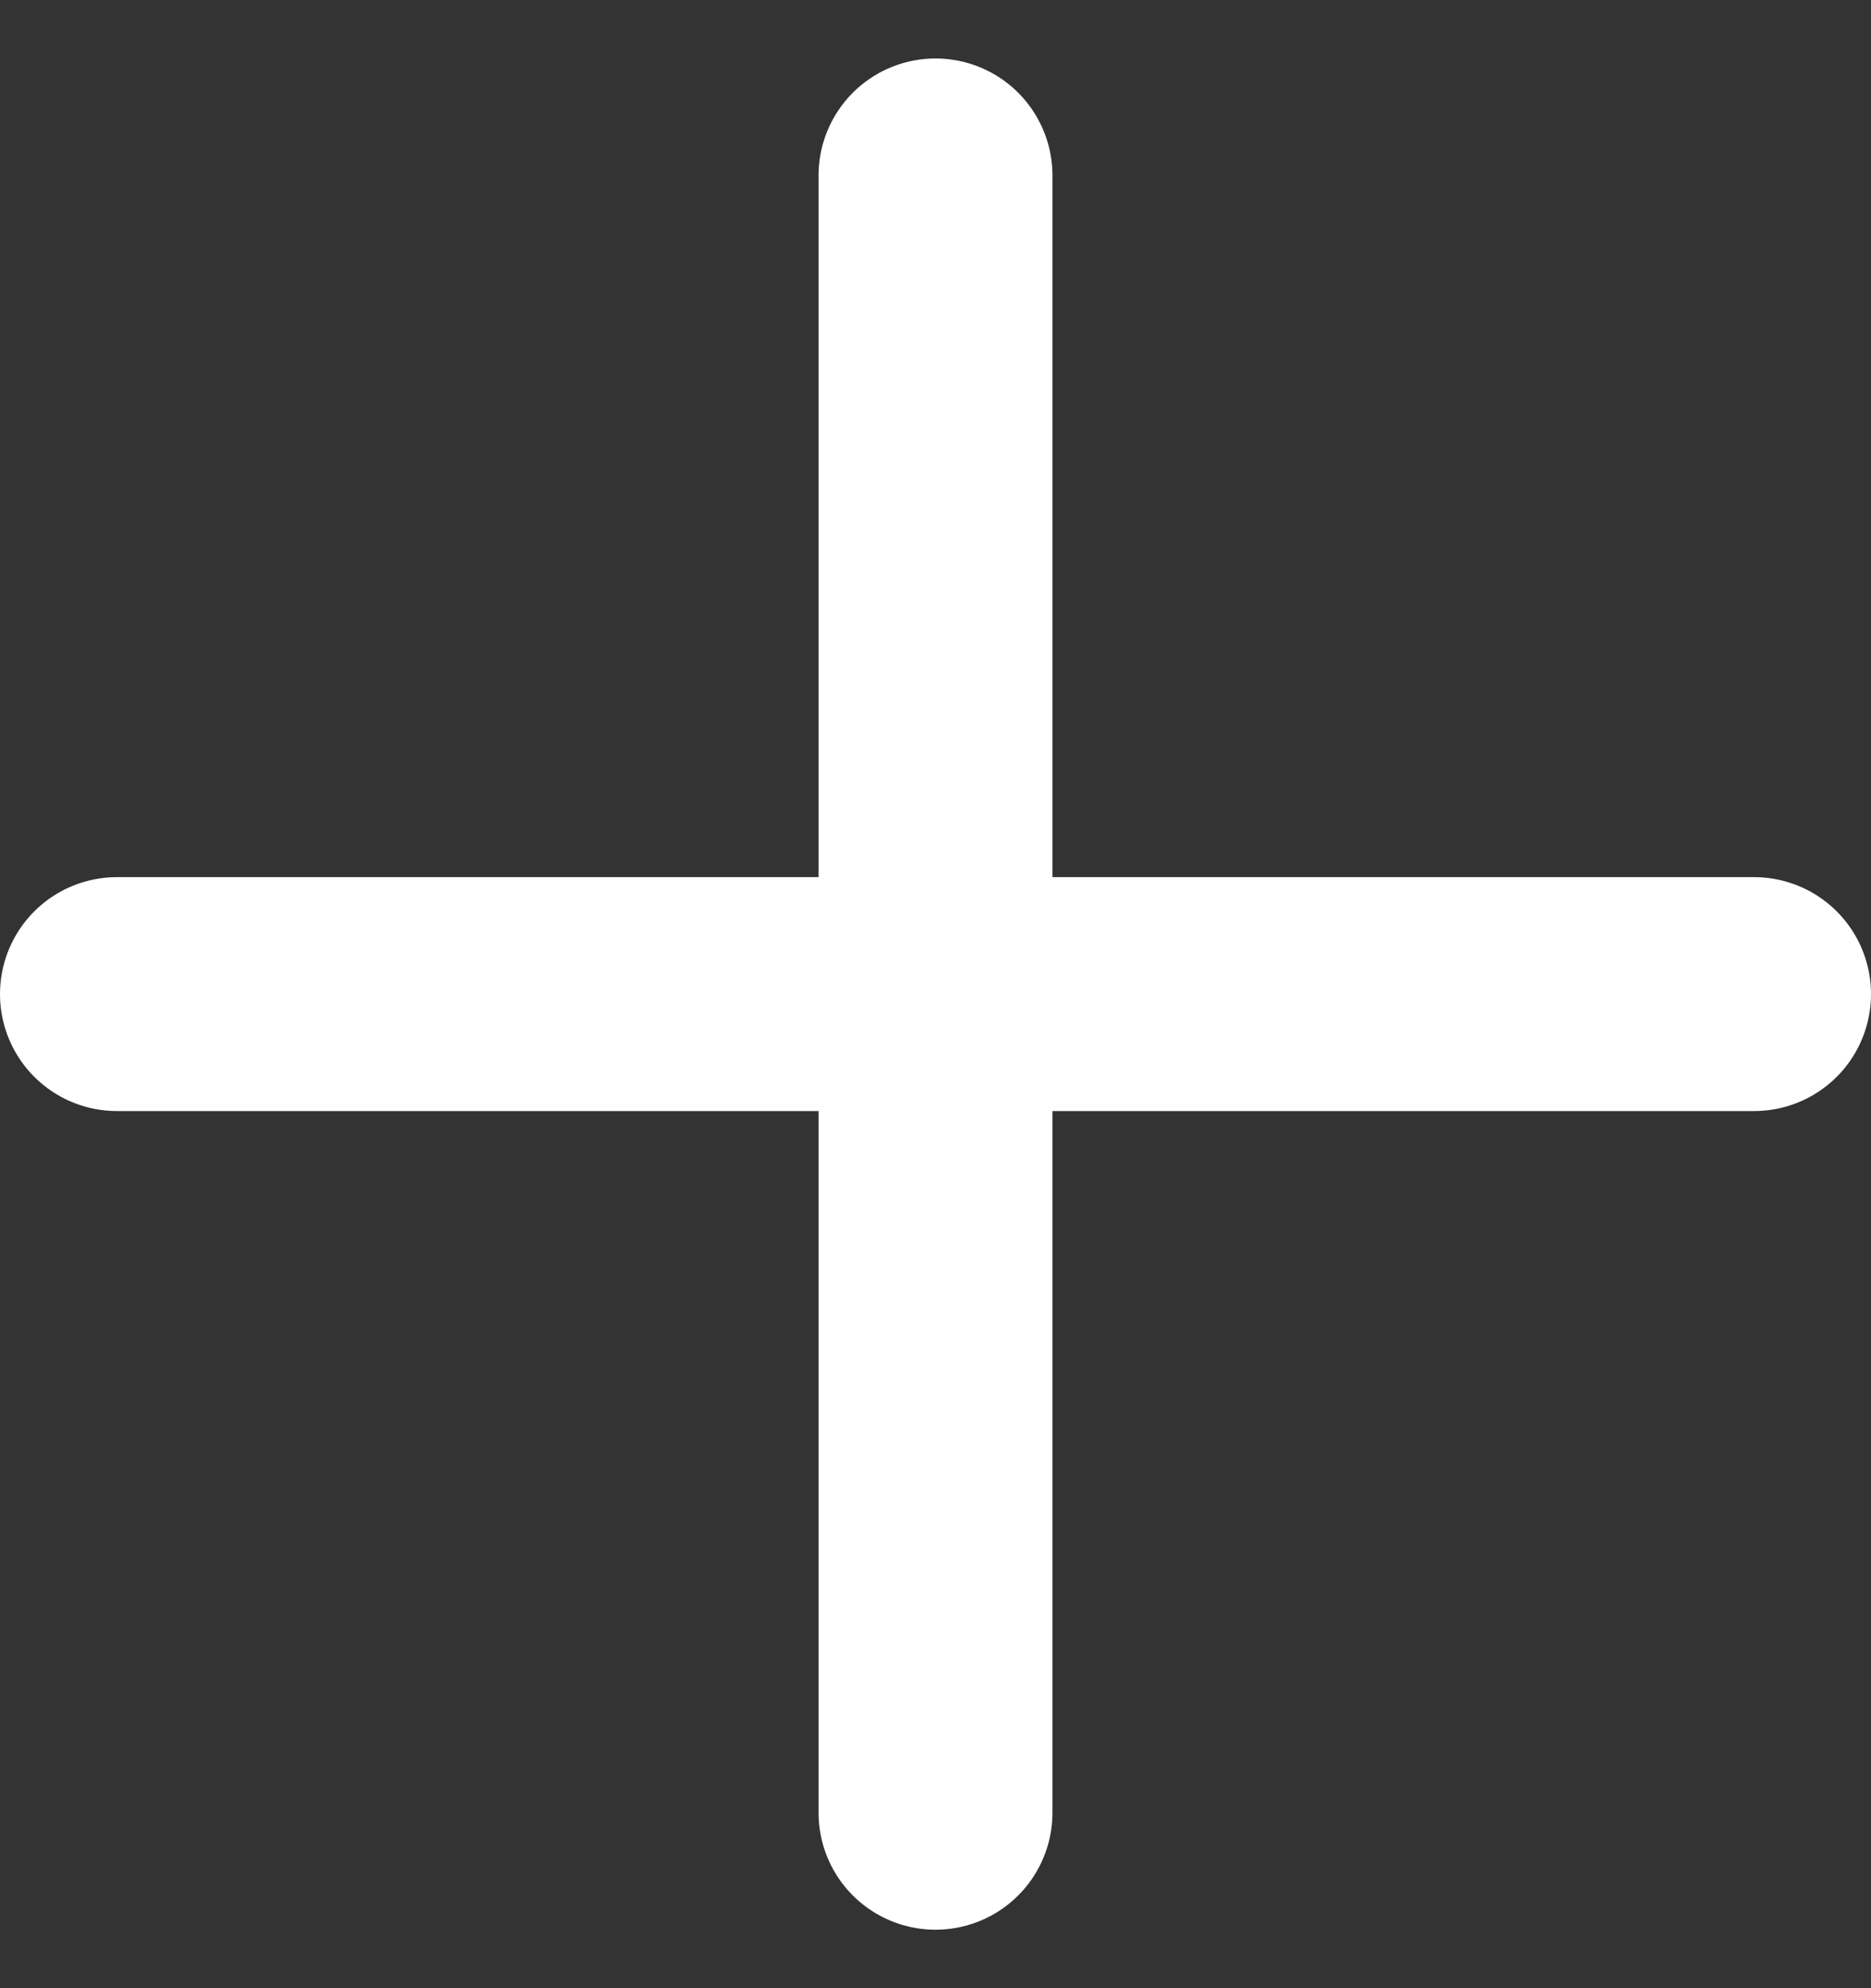 <svg width="16" height="17" viewBox="0 0 16 17" fill="none" xmlns="http://www.w3.org/2000/svg">
<rect x="0" y="0" width="16" height="17" fill="#333333" stroke="none"/>
<path d="M8 1.5L8 15.5" stroke="white" stroke-width="2" stroke-linecap="round"/>
<path d="M15 8.5L1 8.5" stroke="white" stroke-width="2" stroke-linecap="round"/>
</svg>
